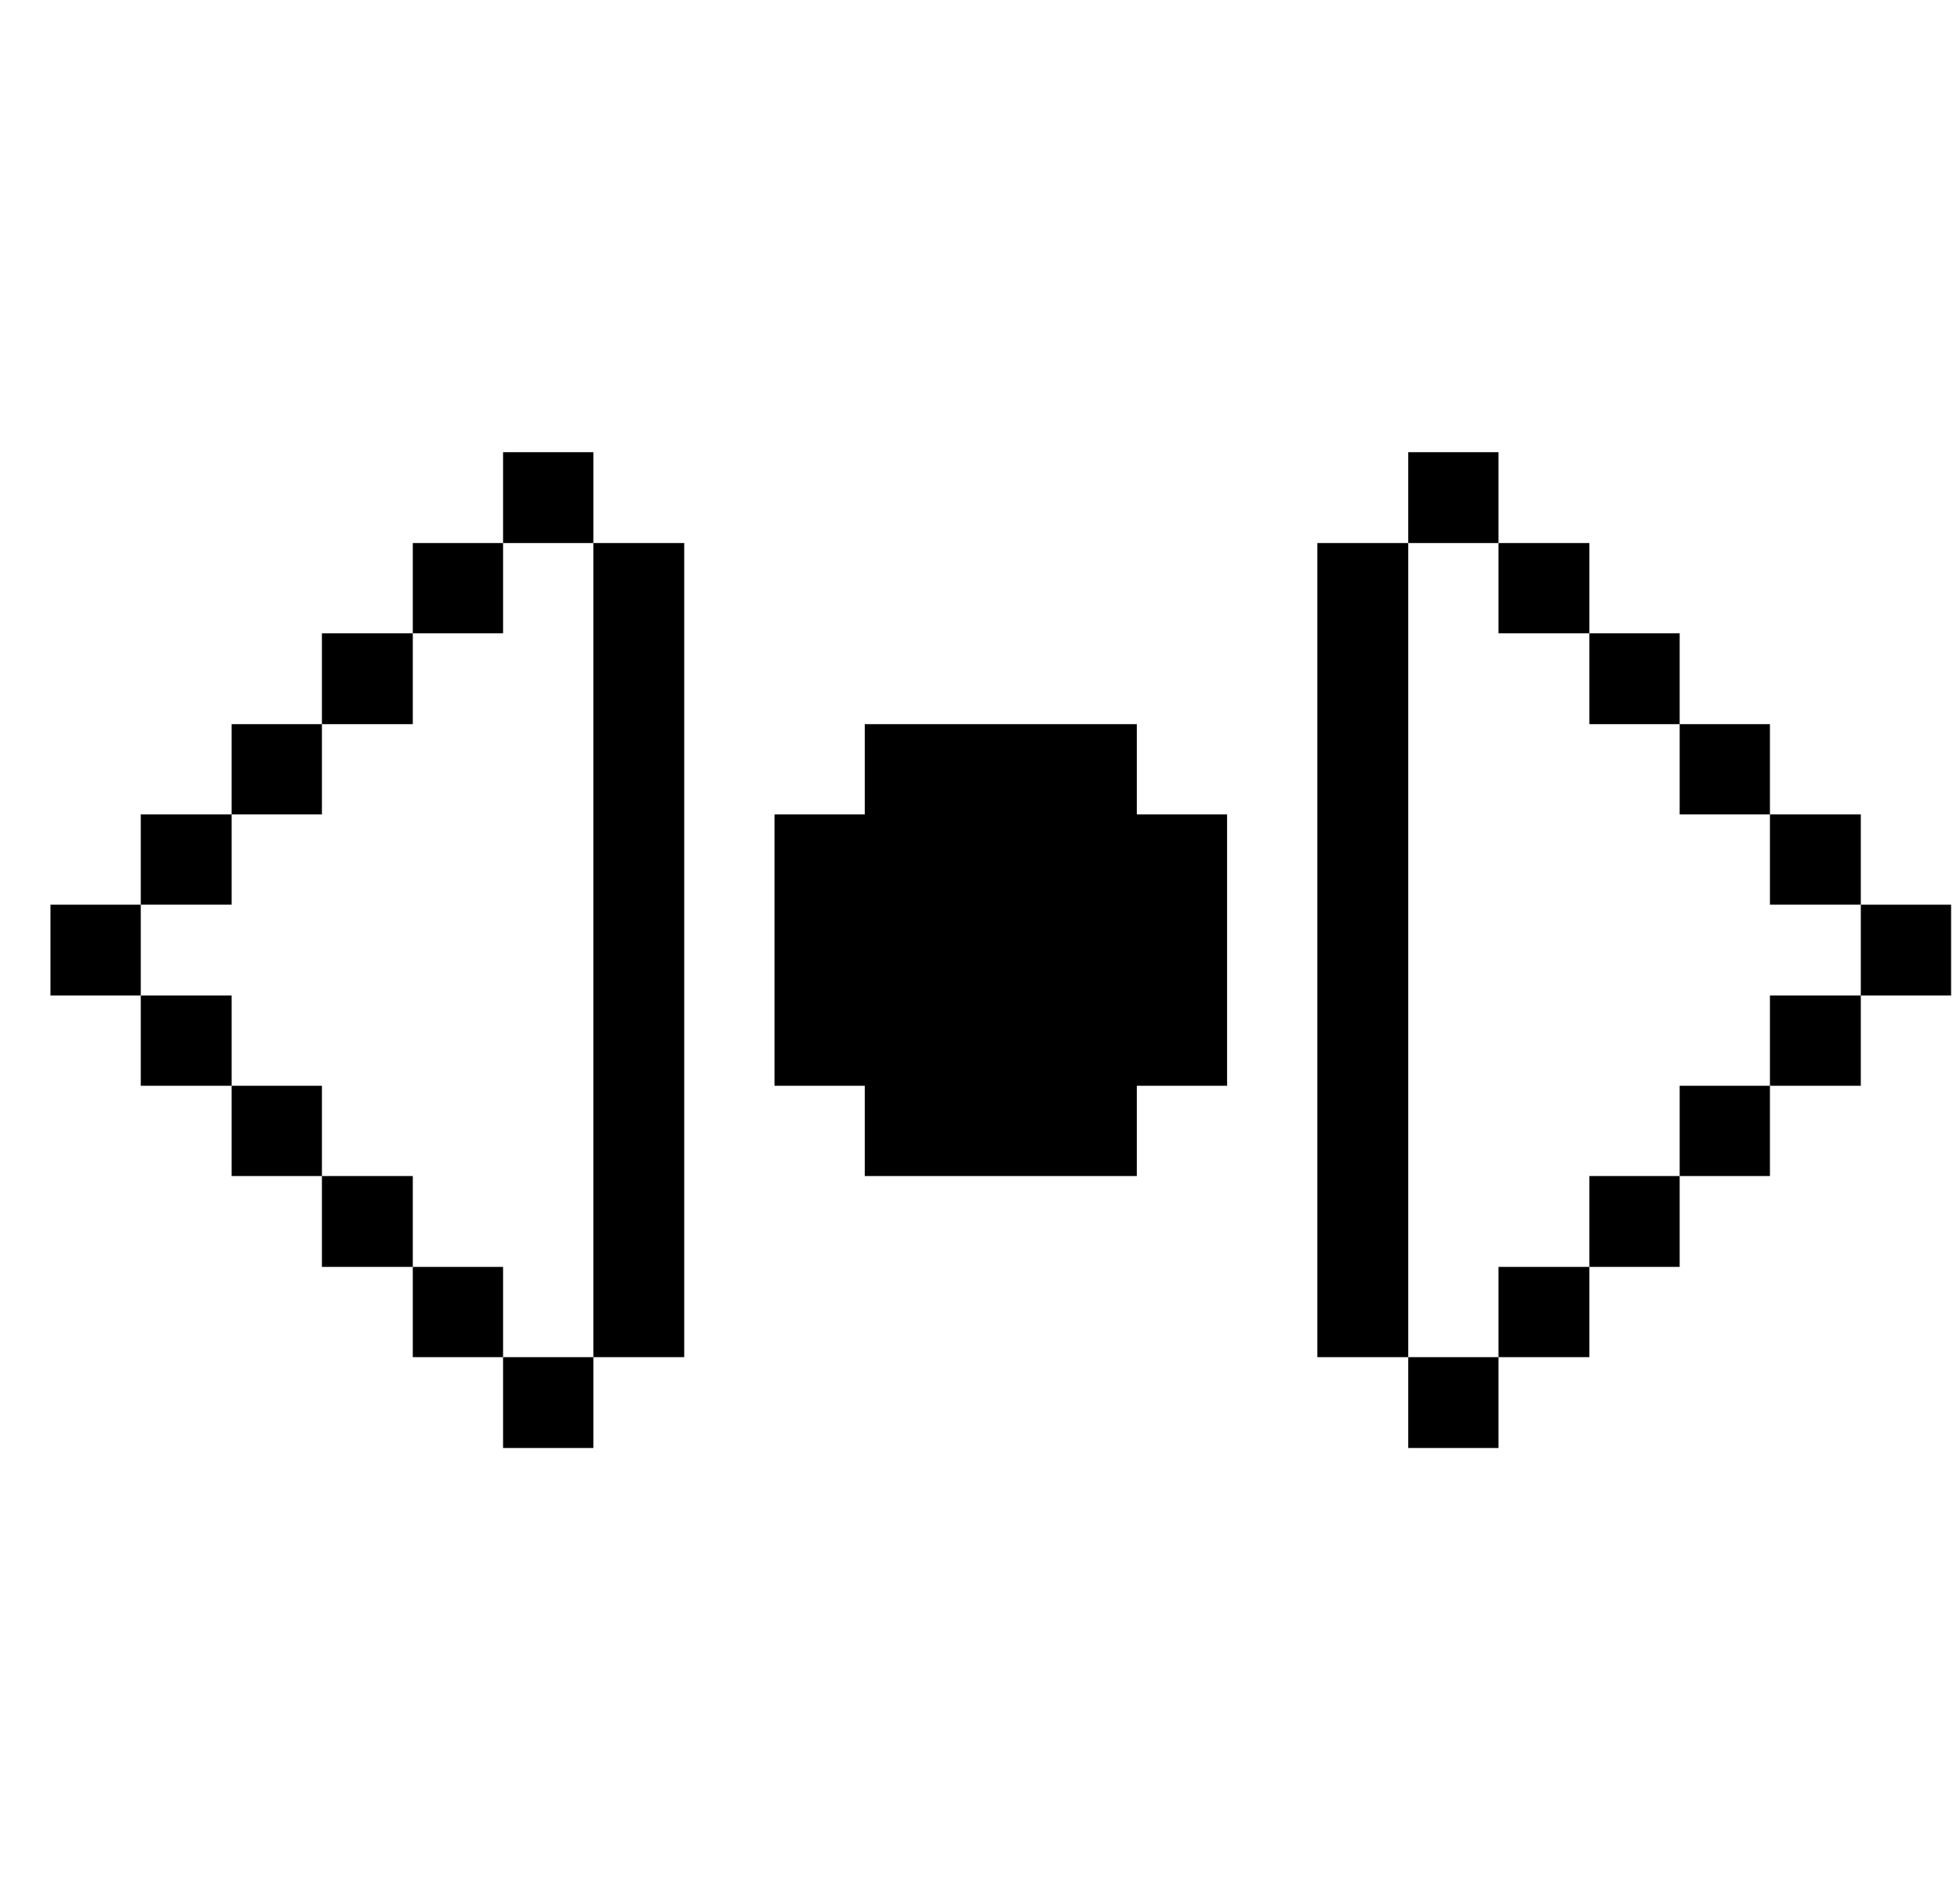 <?xml version="1.0" encoding="UTF-8"?> <svg xmlns="http://www.w3.org/2000/svg" width="33" height="32" viewBox="0 0 33 32" fill="none"><g clip-path="url(#clip0_1128_11761)"><path d="M9.99 22.855H8.47V24.385H9.99V22.855Z" fill="#000001"></path><path d="M25.23 22.855H23.71V24.385H25.23V22.855Z" fill="#000001"></path><path d="M8.47 21.335H6.95V22.855H8.47V21.335Z" fill="#000001"></path><path d="M26.76 21.335H25.23V22.855H26.76V21.335Z" fill="#000001"></path><path d="M6.95 19.805H5.42V21.335H6.95V19.805Z" fill="#000001"></path><path d="M23.71 9.145H22.18V22.855H23.71V9.145Z" fill="#000001"></path><path d="M28.28 19.805H26.76V21.335H28.28V19.805Z" fill="#000001"></path><path d="M5.42 18.285H3.9V19.805H5.42V18.285Z" fill="#000001"></path><path d="M29.8 18.285H28.28V19.805H29.8V18.285Z" fill="#000001"></path><path d="M3.9 16.765H2.37V18.285H3.9V16.765Z" fill="#000001"></path><path d="M19.14 12.195H14.56V13.715H13.04V18.285H14.56V19.805H19.14V18.285H20.66V13.715H19.14V12.195Z" fill="#000001"></path><path d="M31.33 16.765H29.8V18.285H31.33V16.765Z" fill="#000001"></path><path d="M2.37 15.235H0.85V16.765H2.37V15.235Z" fill="#000001"></path><path d="M32.85 15.235H31.33V16.765H32.85V15.235Z" fill="#000001"></path><path d="M3.9 13.715H2.37V15.235H3.9V13.715Z" fill="#000001"></path><path d="M31.33 13.715H29.8V15.235H31.33V13.715Z" fill="#000001"></path><path d="M5.42 12.195H3.9V13.715H5.42V12.195Z" fill="#000001"></path><path d="M29.8 12.195H28.28V13.715H29.8V12.195Z" fill="#000001"></path><path d="M6.95 10.665H5.42V12.195H6.95V10.665Z" fill="#000001"></path><path d="M11.52 9.145H9.99V22.855H11.52V9.145Z" fill="#000001"></path><path d="M28.28 10.665H26.76V12.195H28.28V10.665Z" fill="#000001"></path><path d="M8.47 9.145H6.95V10.665H8.47V9.145Z" fill="#000001"></path><path d="M26.76 9.145H25.23V10.665H26.76V9.145Z" fill="#000001"></path><path d="M9.99 7.615H8.47V9.145H9.99V7.615Z" fill="#000001"></path><path d="M25.23 7.615H23.71V9.145H25.23V7.615Z" fill="#000001"></path></g><defs><clipPath id="clip0_1128_11761"><rect width="32" height="32" fill="white" transform="translate(0.85)"></rect></clipPath></defs></svg> 